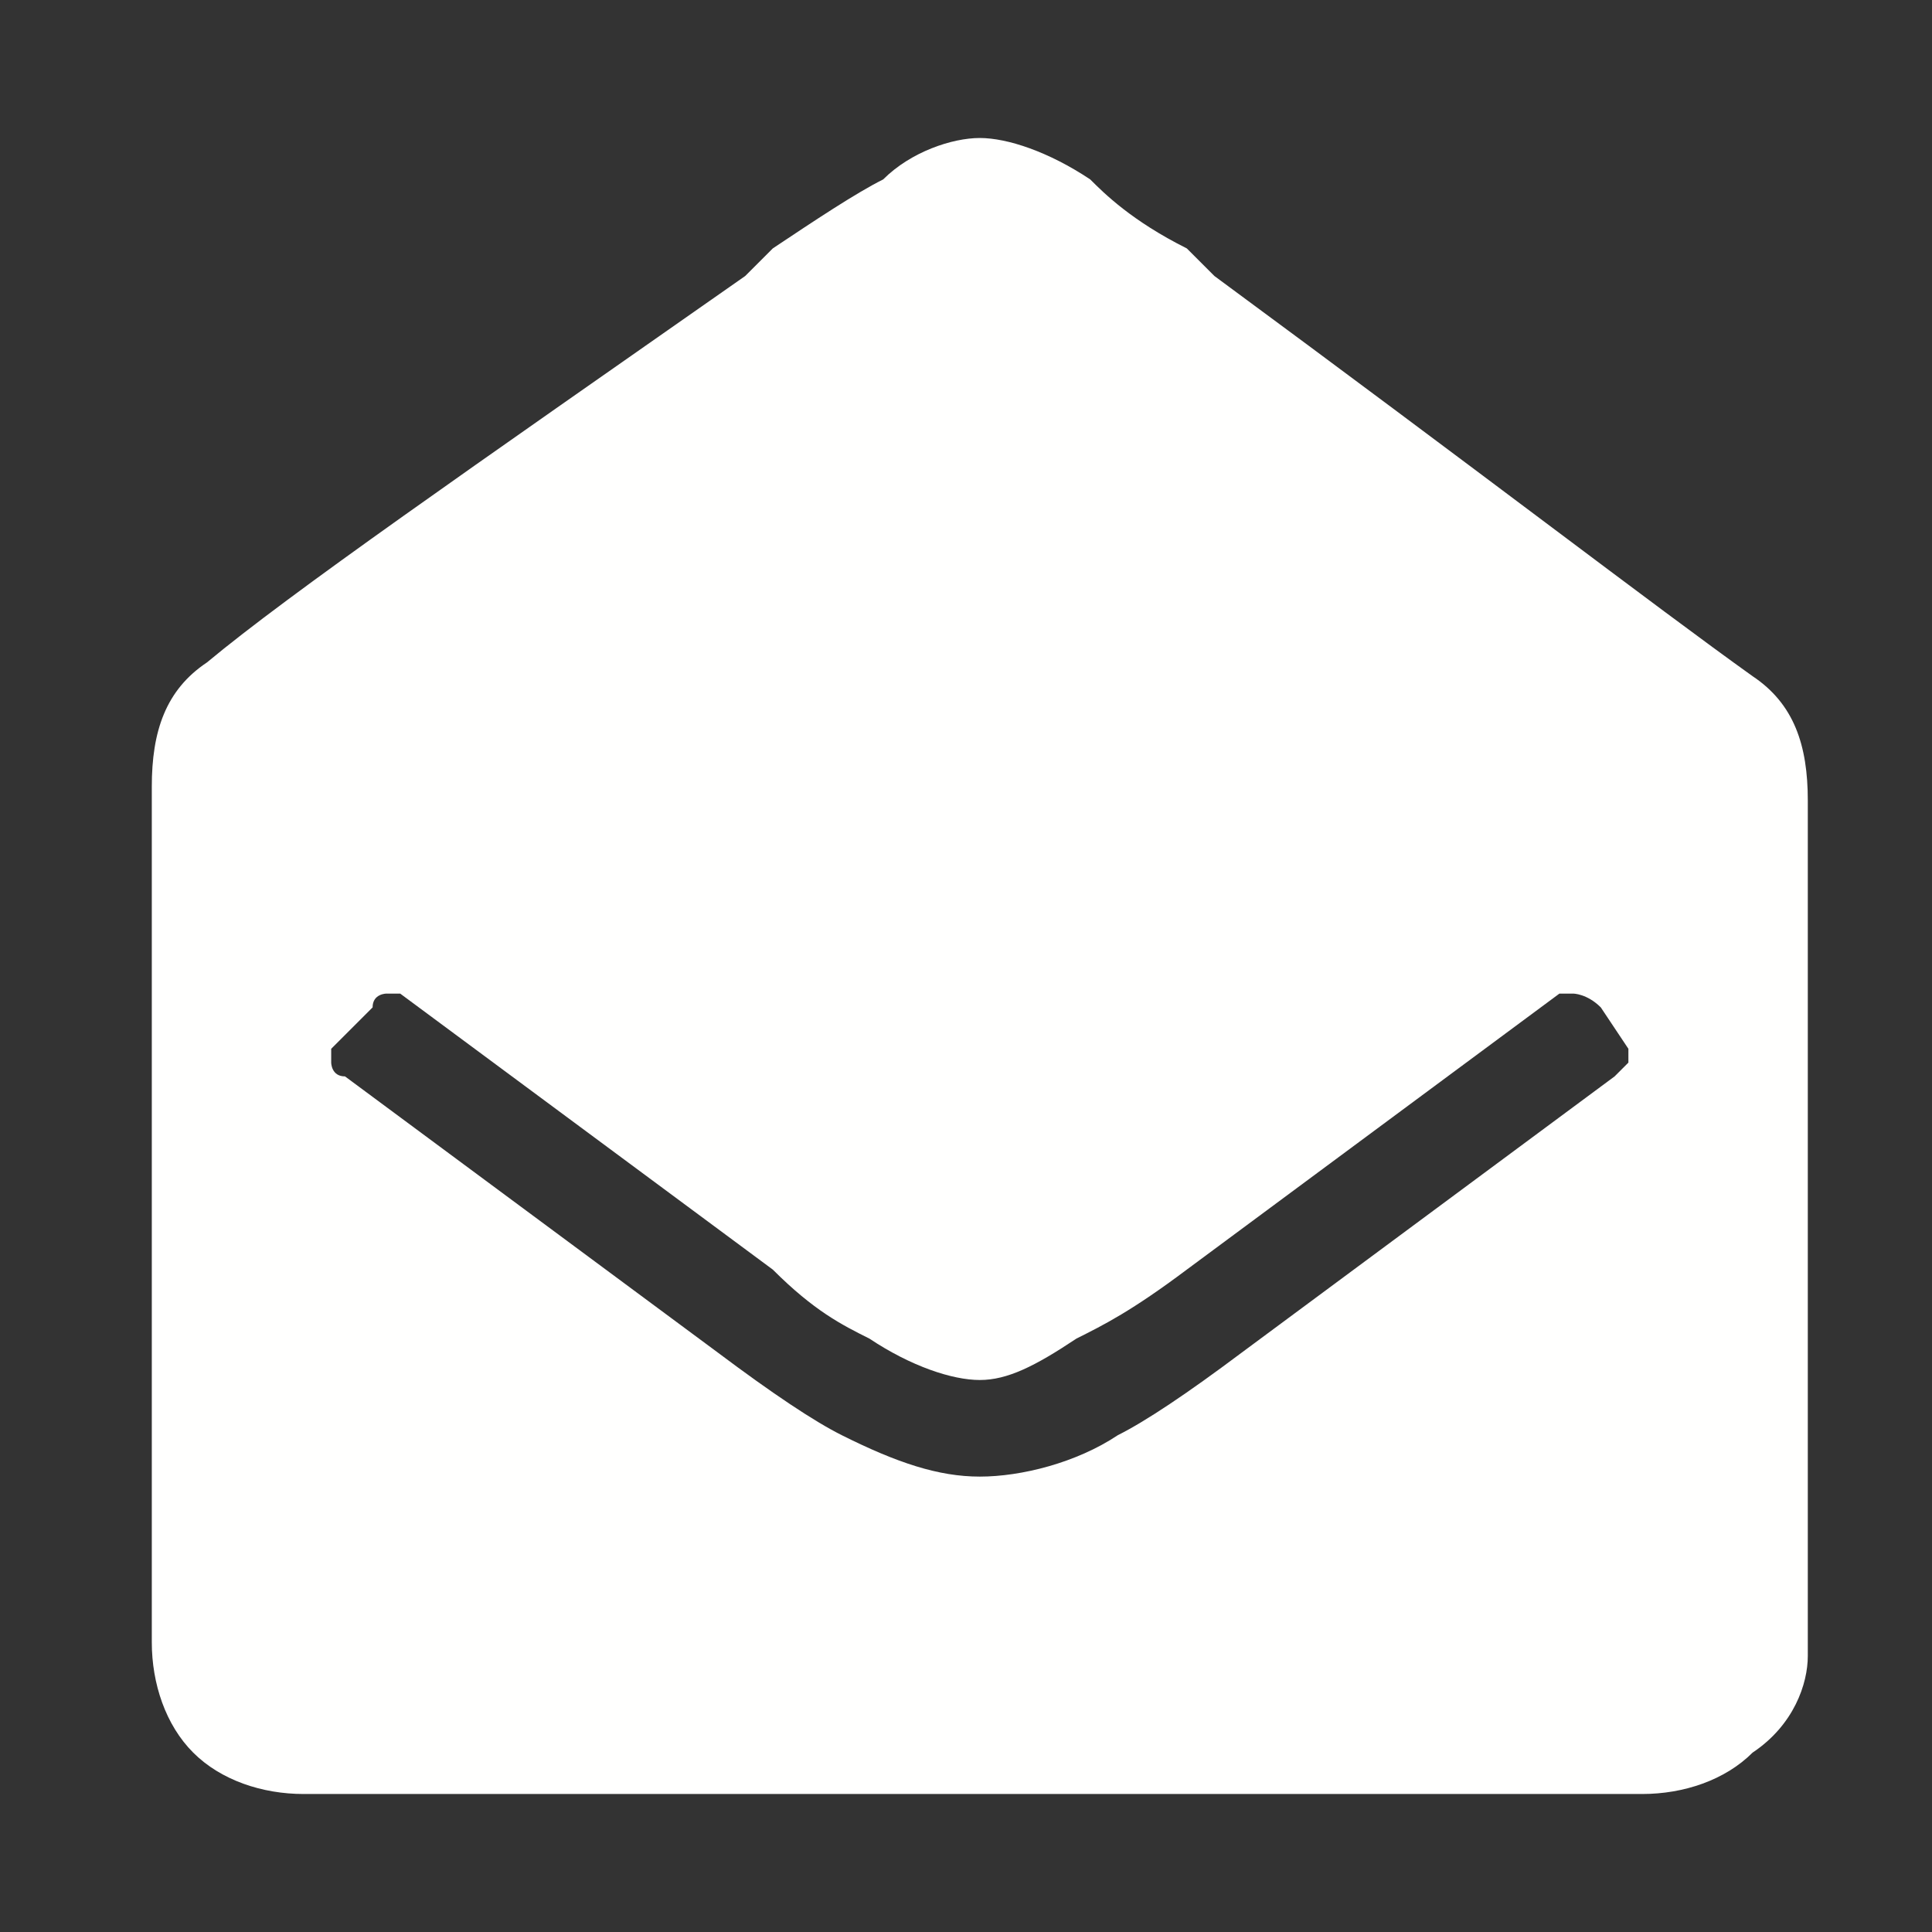 <?xml version="1.0" encoding="utf-8"?>
<!-- Generator: Adobe Illustrator 22.1.0, SVG Export Plug-In . SVG Version: 6.00 Build 0)  -->
<svg version="1.1" id="Laag_1" xmlns="http://www.w3.org/2000/svg" xmlns:xlink="http://www.w3.org/1999/xlink" x="0px" y="0px"
	 viewBox="0 0 14 14" style="enable-background:new 0 0 14 14;" xml:space="preserve">
<rect x="0" y="0" width="14" height="14" fill="#333333" stroke="none"/>
<style type="text/css">
	.st0{enable-background:new    ;}
	.st1{fill:#FFFFFE;}
</style>
<title>mail</title>
<desc>Created with Sketch.</desc>
<g id="KomexoBeton">
	<g id="contact" transform="translate(-21, -1364)">
		<g id="mail" transform="translate(21, 1364)">
			<g class="st0">
				<path class="st1" d="M12.7,12.7c-0.2,0.2-0.5,0.3-0.8,0.3H2.2c-0.3,0-0.6-0.1-0.8-0.3s-0.3-0.5-0.3-0.8V5.7
					c0-0.4,0.1-0.7,0.4-0.9C2.1,4.3,3.4,3.4,5.4,2l0.2-0.2c0.3-0.2,0.6-0.4,0.8-0.5C6.6,1.1,6.9,1,7.1,1s0.5,0.1,0.8,0.3
					C8,1.4,8.2,1.6,8.6,1.8L8.8,2c1.9,1.4,3.2,2.4,3.9,2.9c0.3,0.2,0.4,0.5,0.4,0.9v6.2C13.1,12.2,13,12.5,12.7,12.7z M11.4,7.2
					c0,0-0.1,0-0.1,0l-2.7,2C8.2,9.5,8,9.6,7.8,9.7C7.5,9.9,7.3,10,7.1,10S6.6,9.9,6.3,9.7C6.1,9.6,5.9,9.5,5.6,9.2l-2.7-2
					c0,0-0.1,0-0.1,0s-0.1,0-0.1,0.1L2.4,7.6c0,0,0,0.1,0,0.1s0,0.1,0.1,0.1l2.7,2c0.4,0.3,0.7,0.5,0.9,0.6c0.4,0.2,0.7,0.3,1,0.3
					s0.7-0.1,1-0.3c0.2-0.1,0.5-0.3,0.9-0.6l2.7-2c0,0,0.1-0.1,0.1-0.1s0-0.1,0-0.1l-0.2-0.3C11.5,7.2,11.4,7.2,11.4,7.2z"/>
			</g>
		</g>
	</g>
</g>
</svg>
